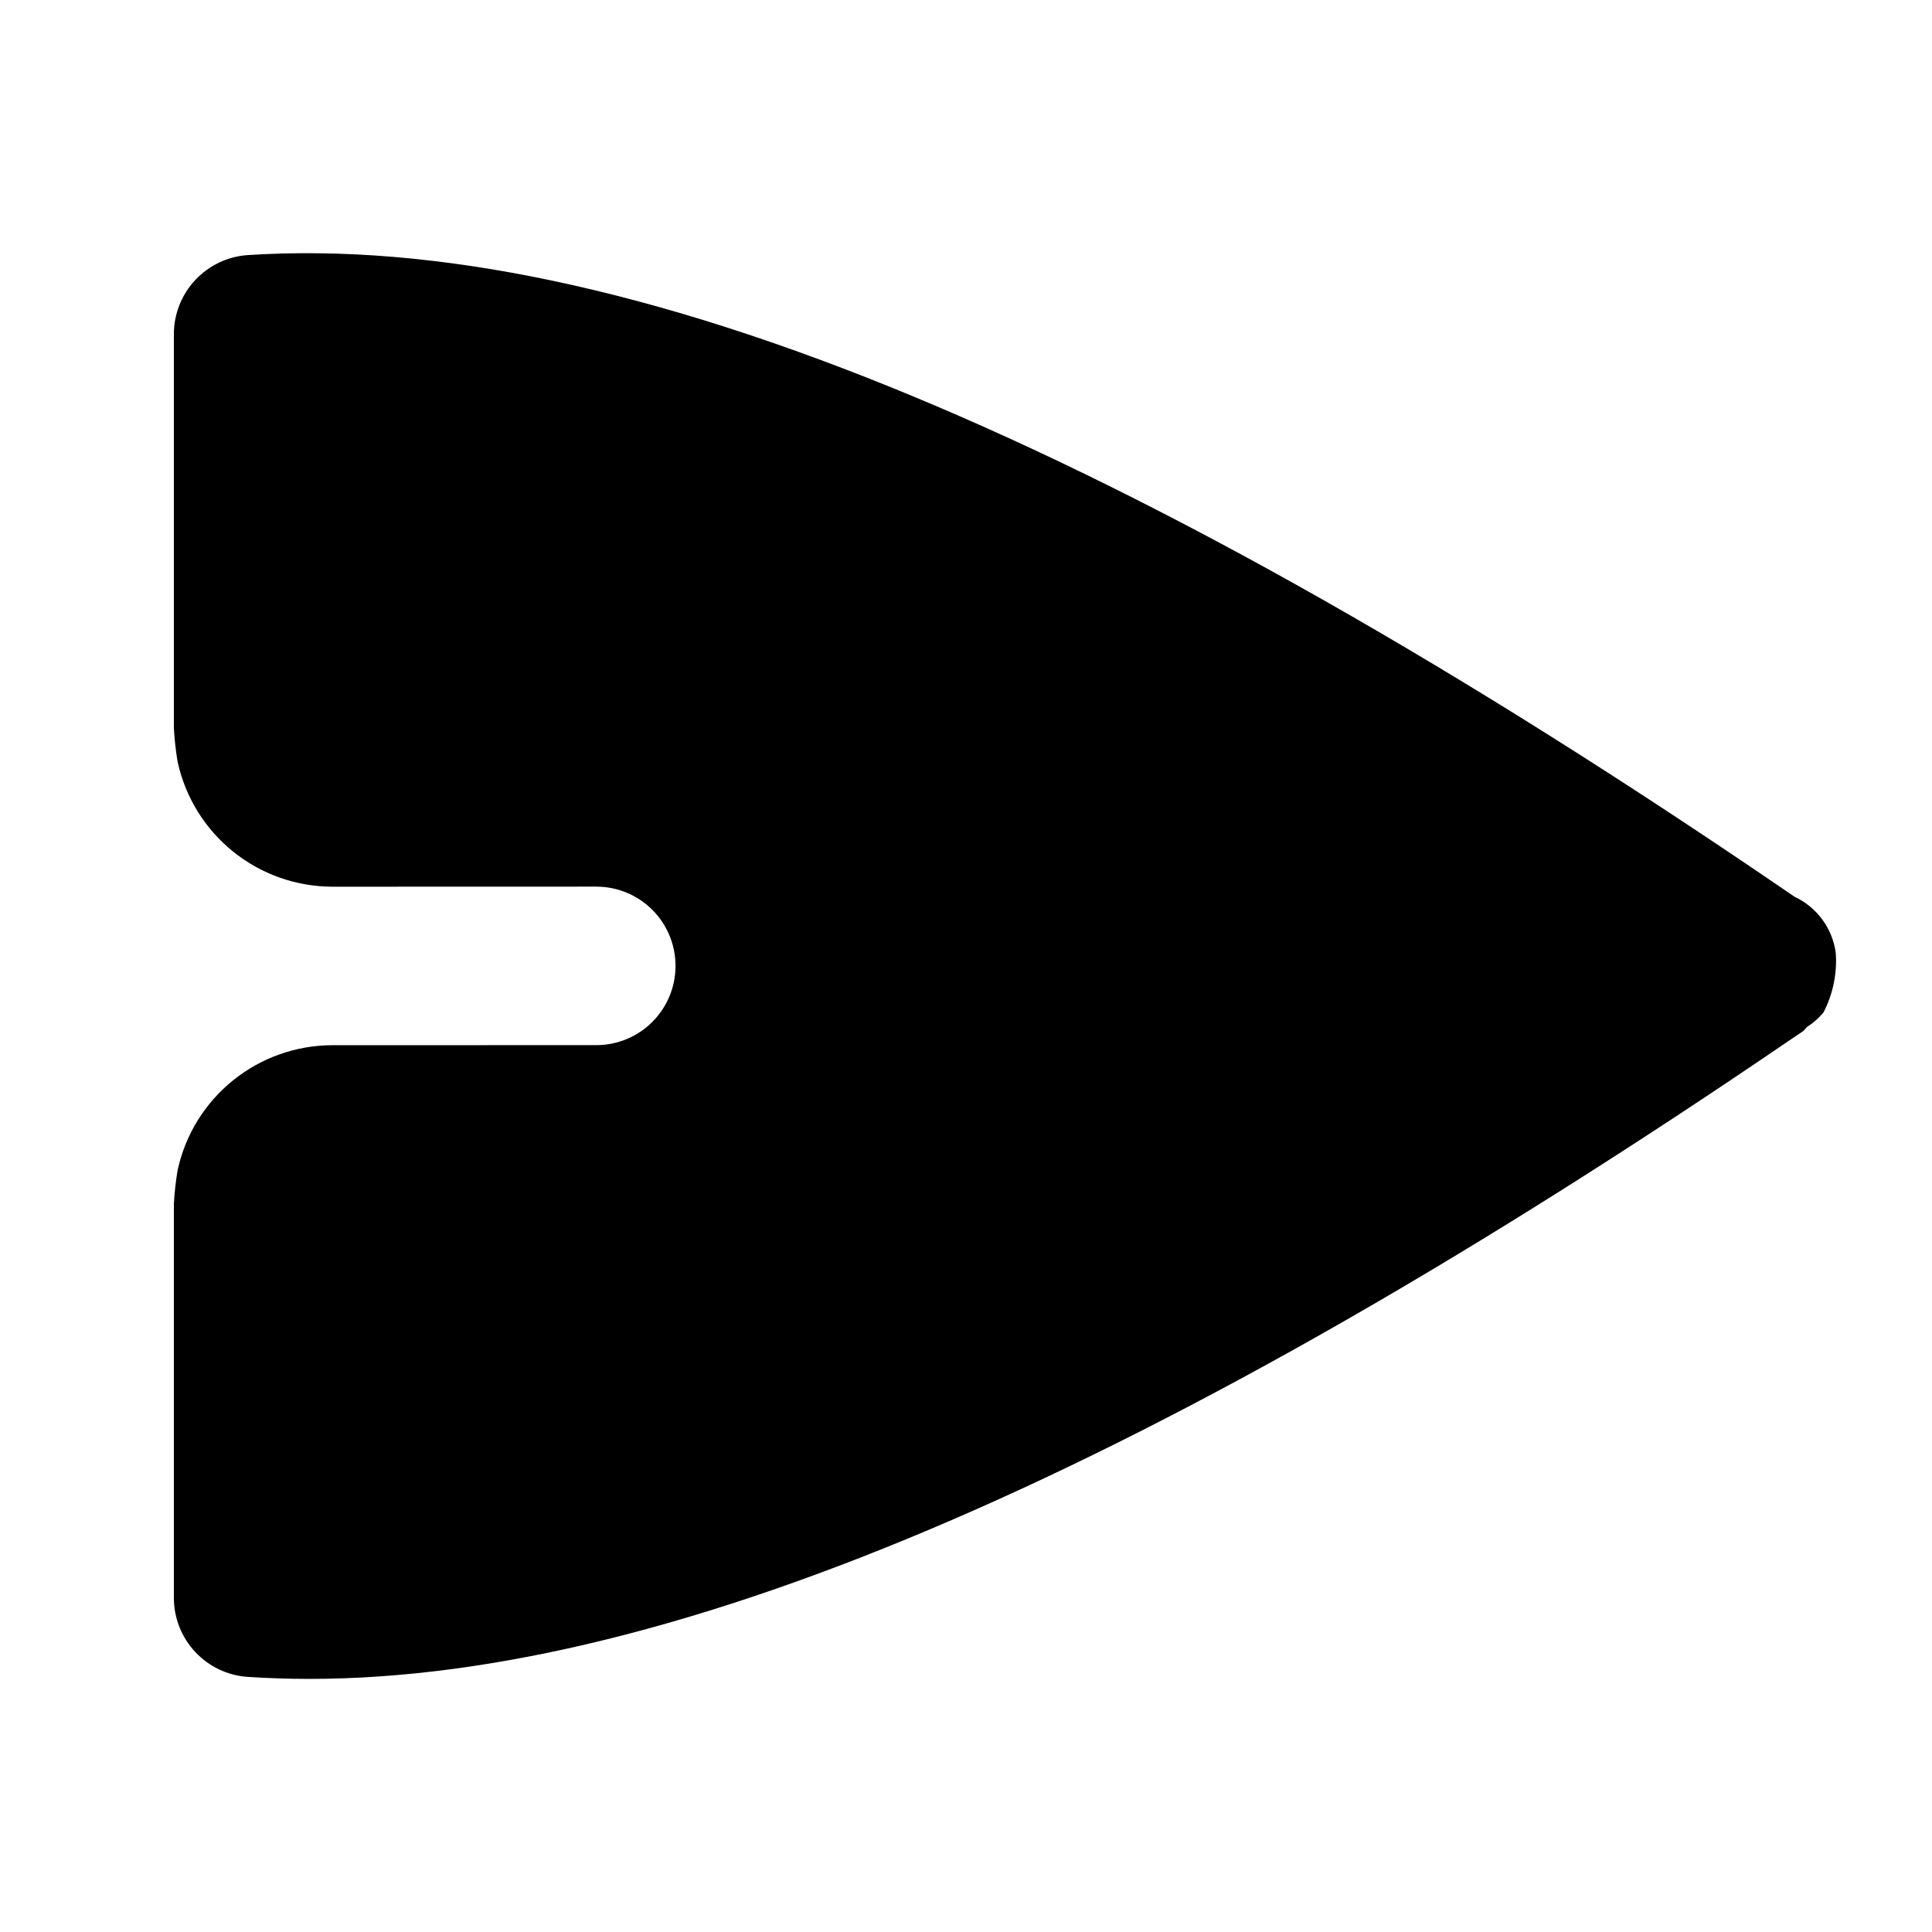 <?xml version="1.0" encoding="UTF-8"?>
<!-- Uploaded to: SVG Repo, www.svgrepo.com, Generator: SVG Repo Mixer Tools -->
<svg fill="#000000" width="800px" height="800px" version="1.1" viewBox="144 144 512 512" xmlns="http://www.w3.org/2000/svg">
 <path d="m630.49 396.46c-0.887-6.461-4.988-12.031-10.895-14.801-176.91-121.15-311.02-176.49-409.96-170.06-5.305 0.367-10.273 2.734-13.902 6.625-3.633 3.887-5.652 9.008-5.652 14.328v104.45c0.164 2.992 0.5 5.969 1 8.922 2.047 9.359 7.227 17.738 14.684 23.75s16.742 9.297 26.32 9.312l69.945-0.02c5.57 0 10.906 2.211 14.844 6.148s6.148 9.277 6.148 14.844v0.023-0.004c0 5.57-2.211 10.906-6.148 14.844s-9.273 6.148-14.844 6.148l-69.965 0.023c-9.578 0.016-18.859 3.305-26.312 9.316-7.453 6.016-12.629 14.391-14.672 23.746-0.5 2.953-0.836 5.93-1 8.922v104.47c-0.004 5.32 2.016 10.441 5.644 14.328 3.633 3.891 8.605 6.258 13.91 6.621 5.352 0.348 10.805 0.527 16.359 0.531 97.043 0 225.89-55.707 392.85-169.64 0.723-0.492 1.418-0.945 2.144-1.441l0.801-0.543c0.465-0.32 0.699-0.816 1.133-1.168l-0.004 0.004c1.613-1.047 3.062-2.328 4.305-3.793 2.539-4.887 3.672-10.387 3.273-15.879z"/>
</svg>